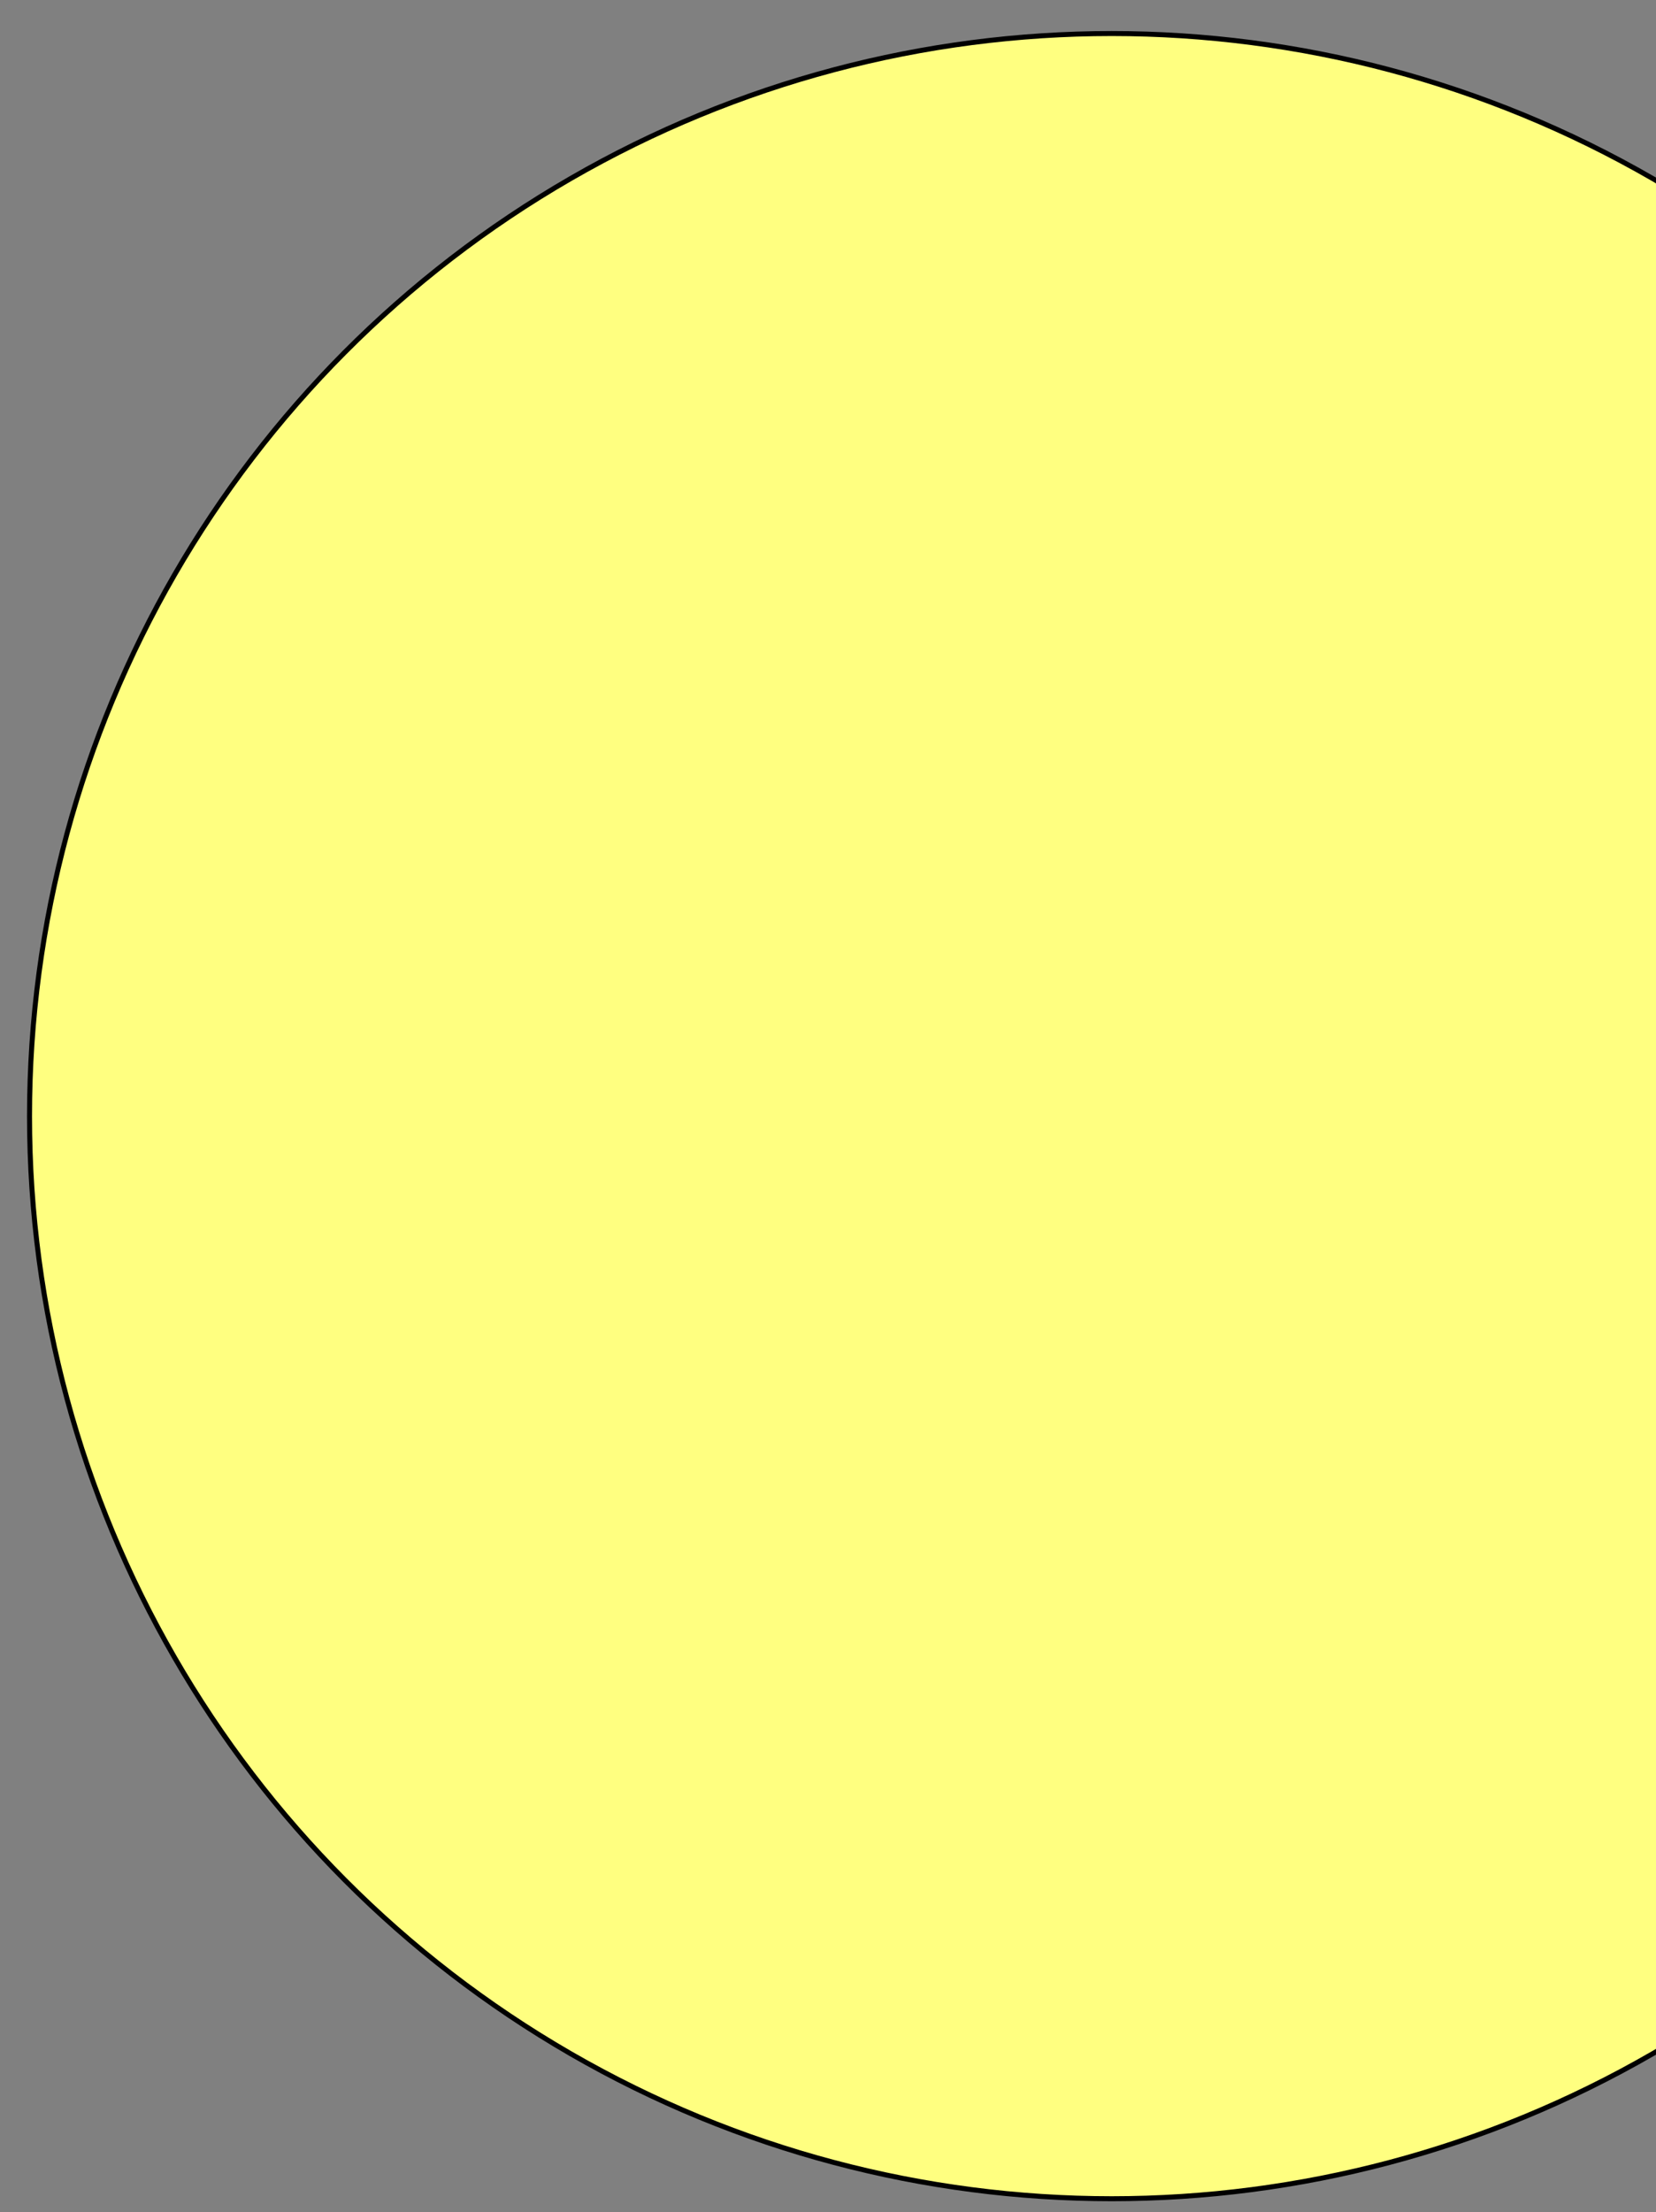 <svg xmlns="http://www.w3.org/2000/svg" xmlns:xlink="http://www.w3.org/1999/xlink" id="_&#x30EC;&#x30A4;&#x30E4;&#x30FC;_1" data-name="&#x30EC;&#x30A4;&#x30E4;&#x30FC; 1" viewBox="0 0 331 442"><rect x="0" y="0" width="331" height="442" fill="#808080" stroke="none"/><defs><style>      .cls-1 {        clip-path: url(#clippath);      }      .cls-2 {        fill: none;        stroke-width: 0px;      }      .cls-3 {        fill: #ffff80;        stroke: #000;      }    </style><clipPath id="clippath"><rect class="cls-2" width="331" height="442"></rect></clipPath></defs><g class="cls-1"><g id="_&#x30DE;&#x30B9;&#x30AF;&#x30B0;&#x30EB;&#x30FC;&#x30D7;_18" data-name="&#x30DE;&#x30B9;&#x30AF;&#x30B0;&#x30EB;&#x30FC;&#x30D7; 18"><circle id="_&#x6955;&#x5186;&#x5F62;_13" data-name="&#x6955;&#x5186;&#x5F62; 13" class="cls-3" cx="222.2" cy="223" r="216.3"></circle></g></g></svg>
